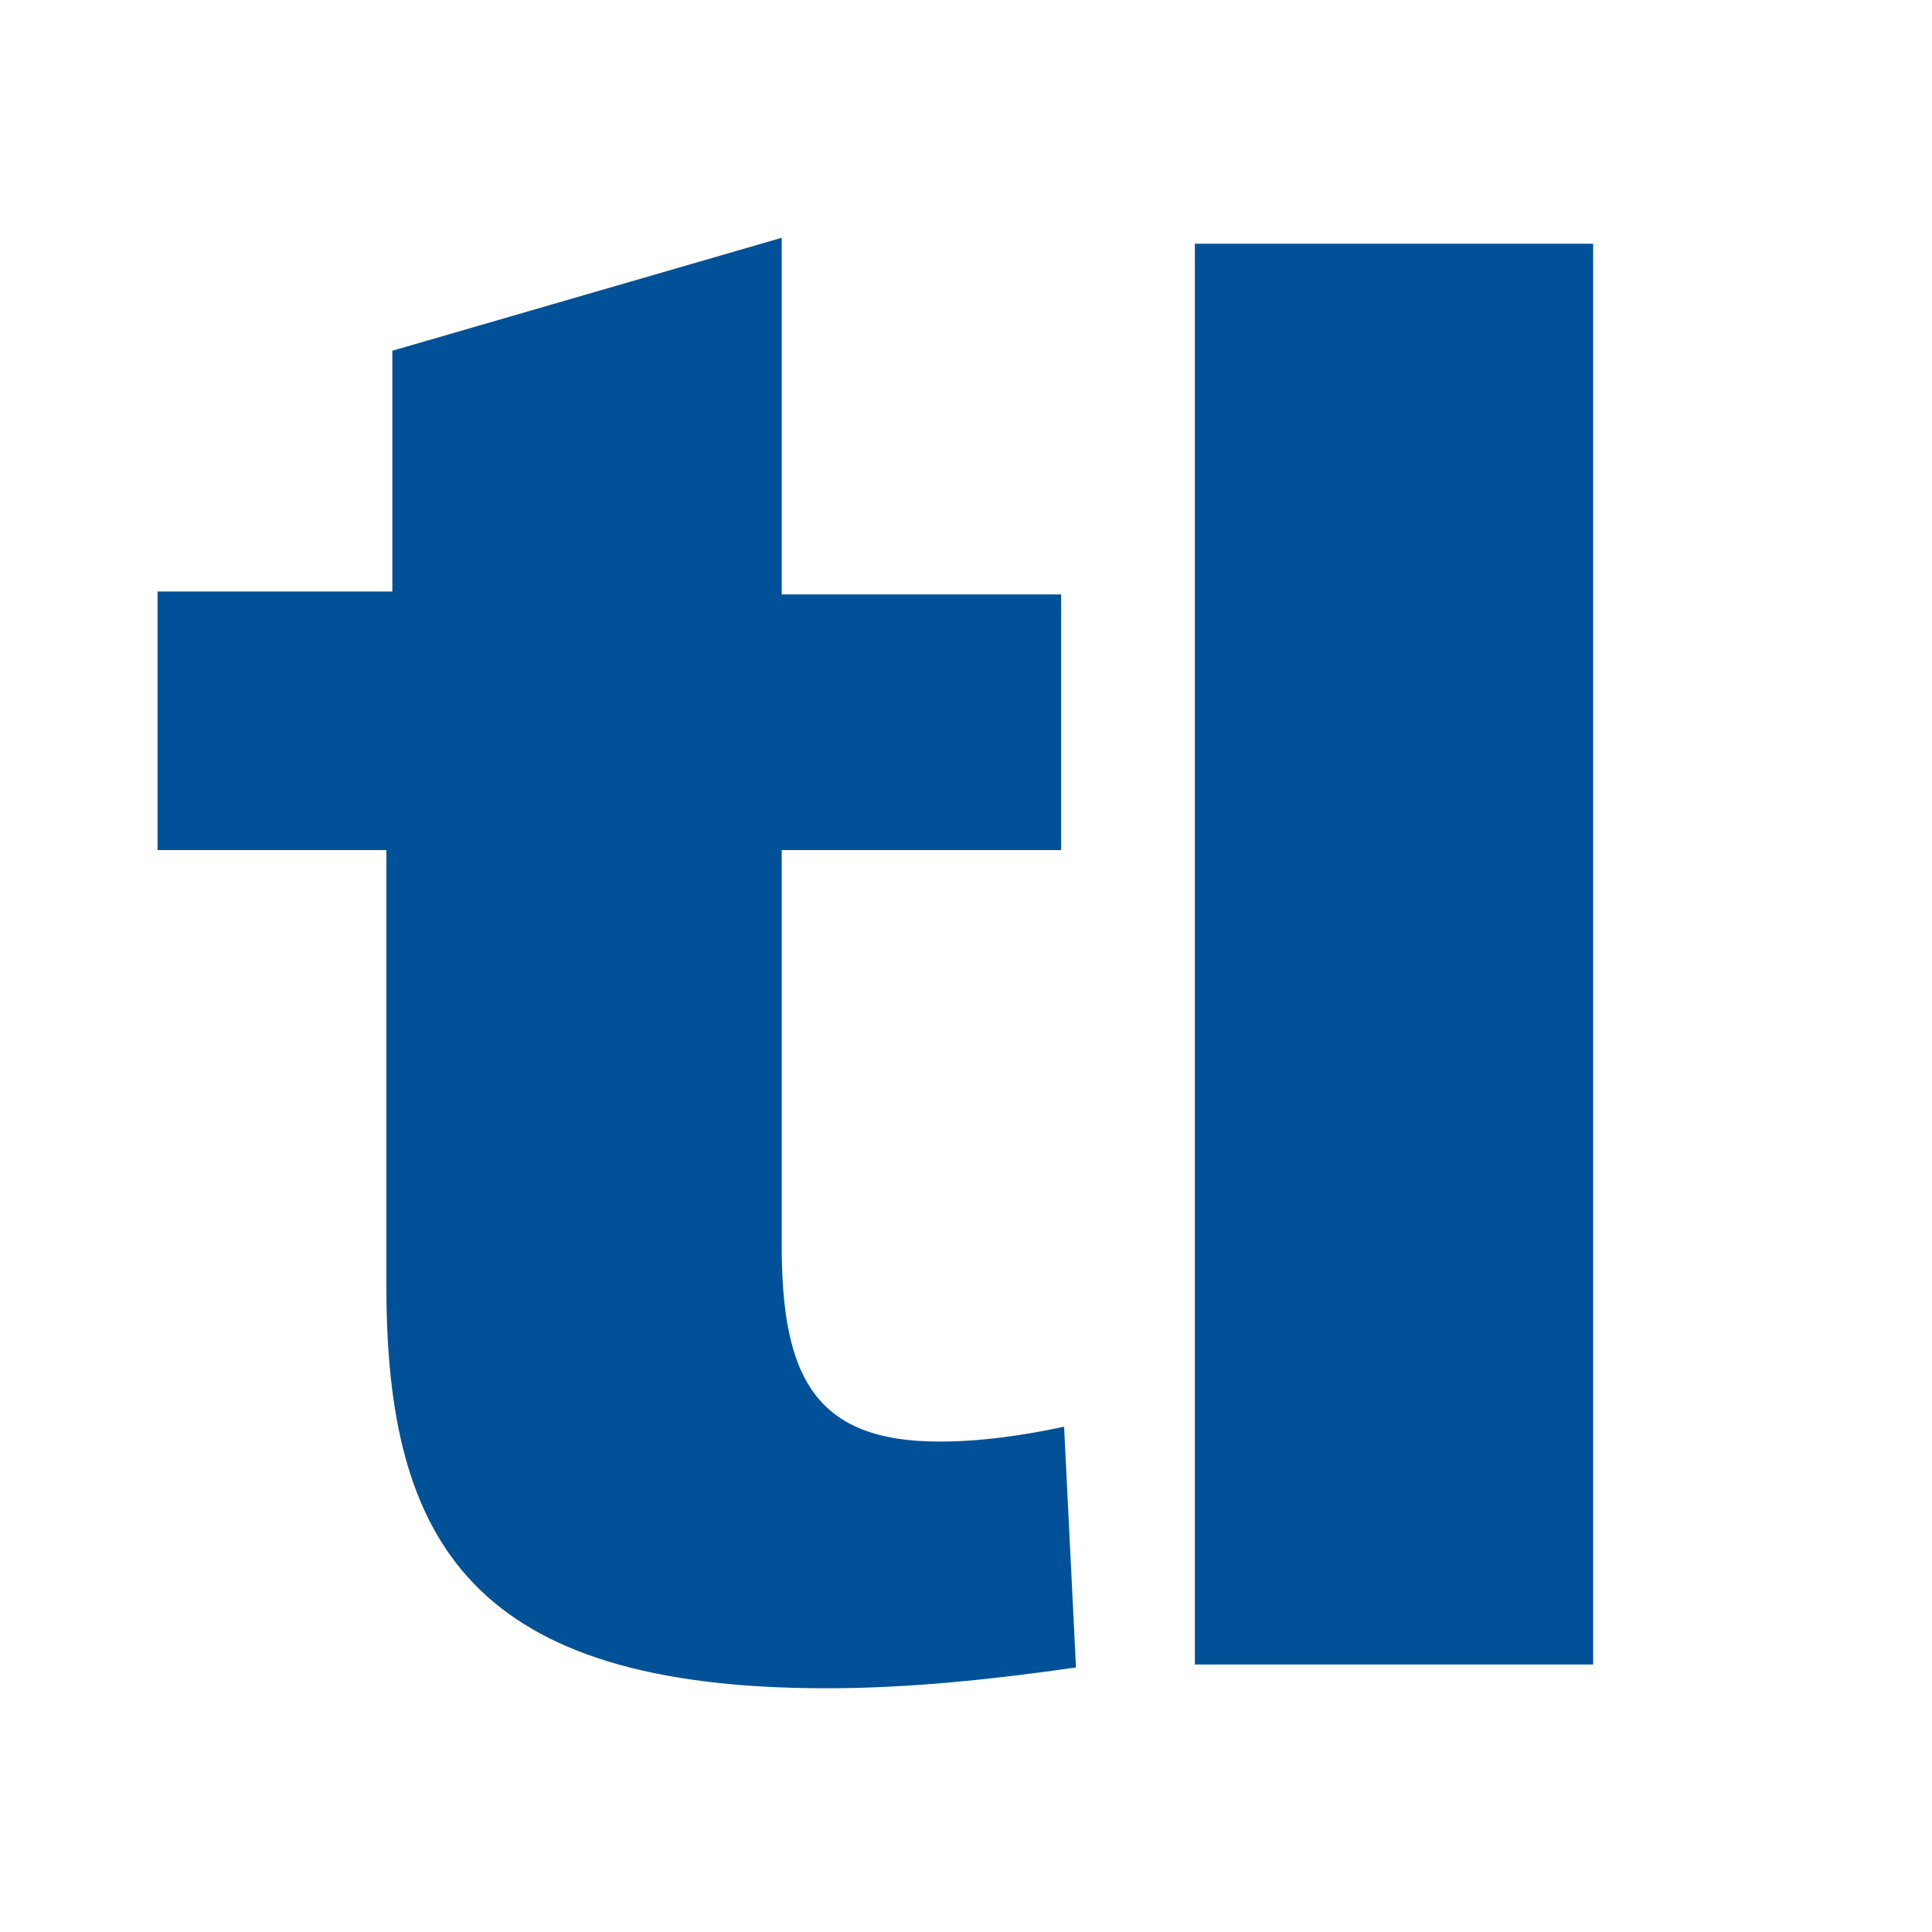 <svg xmlns="http://www.w3.org/2000/svg" xmlns:xlink="http://www.w3.org/1999/xlink" id="Calque_1" x="0px" y="0px" viewBox="0 0 65 65" style="enable-background:new 0 0 65 65;" xml:space="preserve"><style type="text/css">	.st0{fill:#005198;}</style><g>	<path class="st0" d="M31.6,48.5c-4.2,0-5.3-2.2-5.3-6.6V28.6h9.4v-8.6h-9.4V8l-13.1,3.8v8.1H5.3v8.7H13v14.7  c0,8.6,2.9,13.5,14.8,13.5c2.8,0,5.6-0.3,8.4-0.7l-0.4-8.1C34.4,48.3,33,48.5,31.6,48.5"></path>	<rect x="40.2" y="8.2" class="st0" width="13.4" height="47.8"></rect></g></svg>